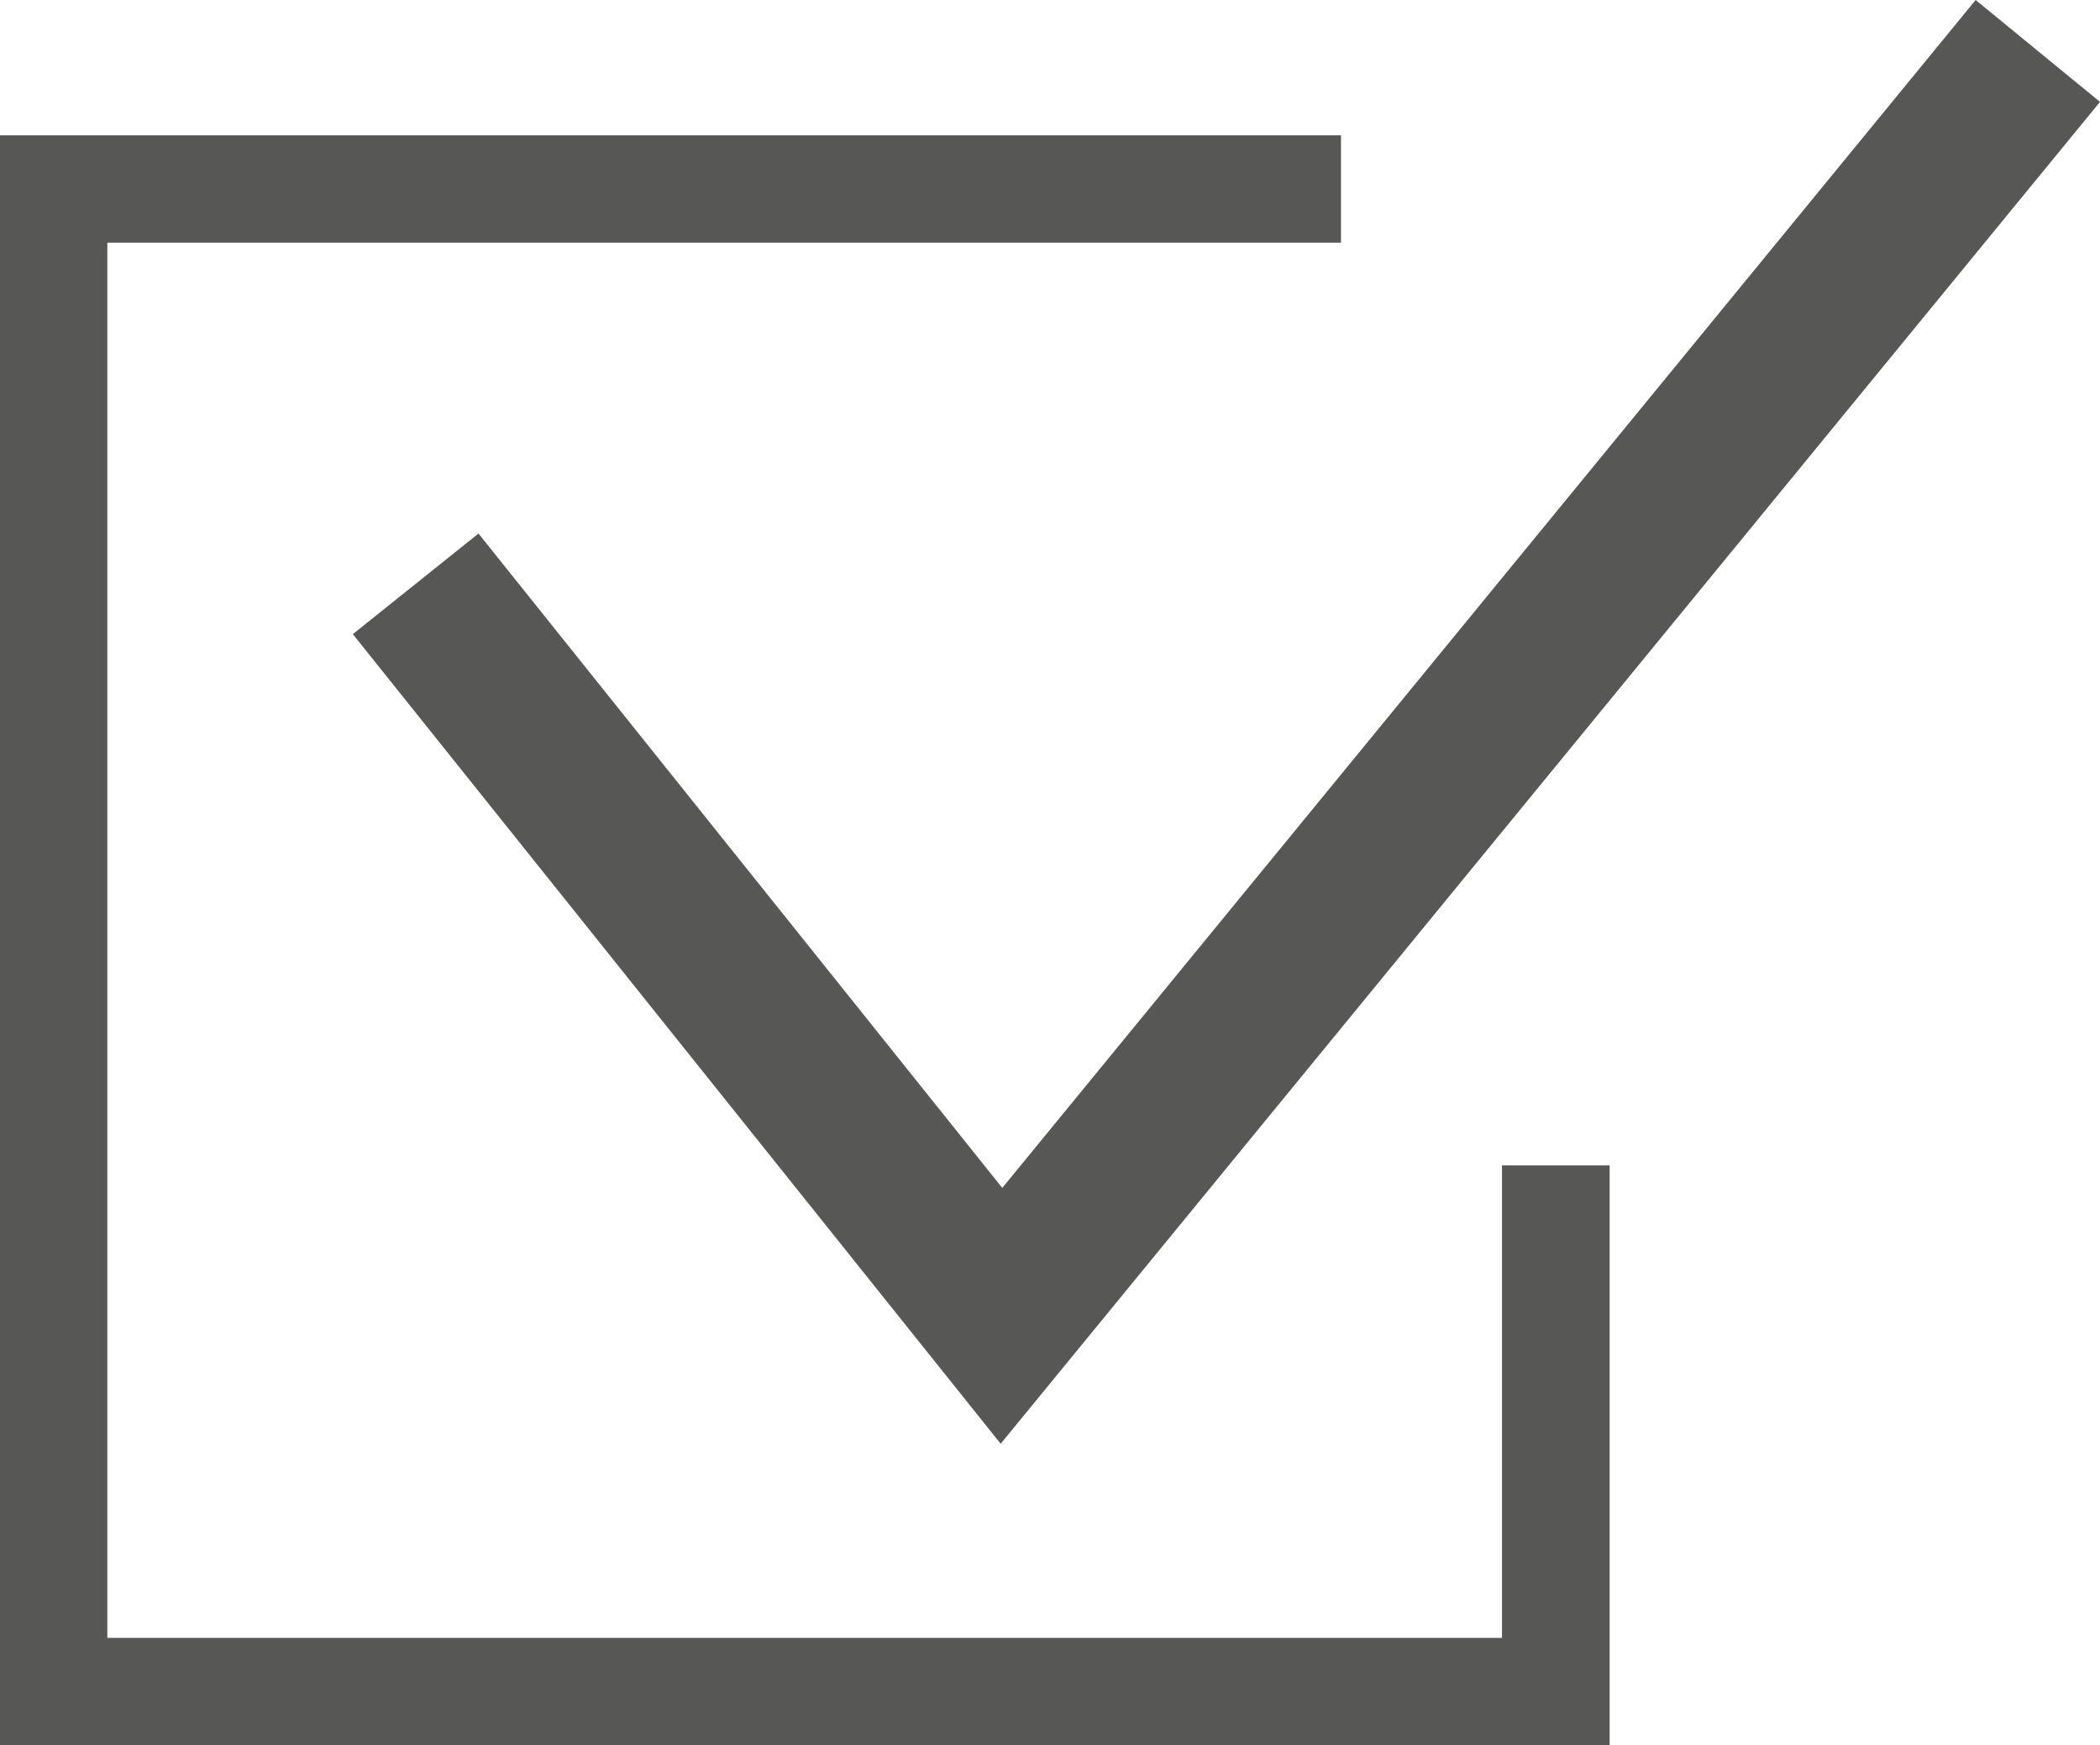 <svg xmlns="http://www.w3.org/2000/svg" viewBox="0 0 65.35 54.3"><defs><style>.cls-1{fill:#575756;}</style></defs><g id="Capa_2" data-name="Capa 2"><g id="Capa_4" data-name="Capa 4"><polygon class="cls-1" points="31.14 44.92 10.98 19.73 14.89 16.6 31.19 36.96 61.48 0 65.35 3.17 31.14 44.92"/><polygon class="cls-1" points="50.09 54.3 0 54.3 0 4.21 41.73 4.21 41.73 7.55 3.34 7.55 3.34 50.96 46.74 50.96 46.74 36.26 50.09 36.26 50.09 54.3"/></g></g></svg>